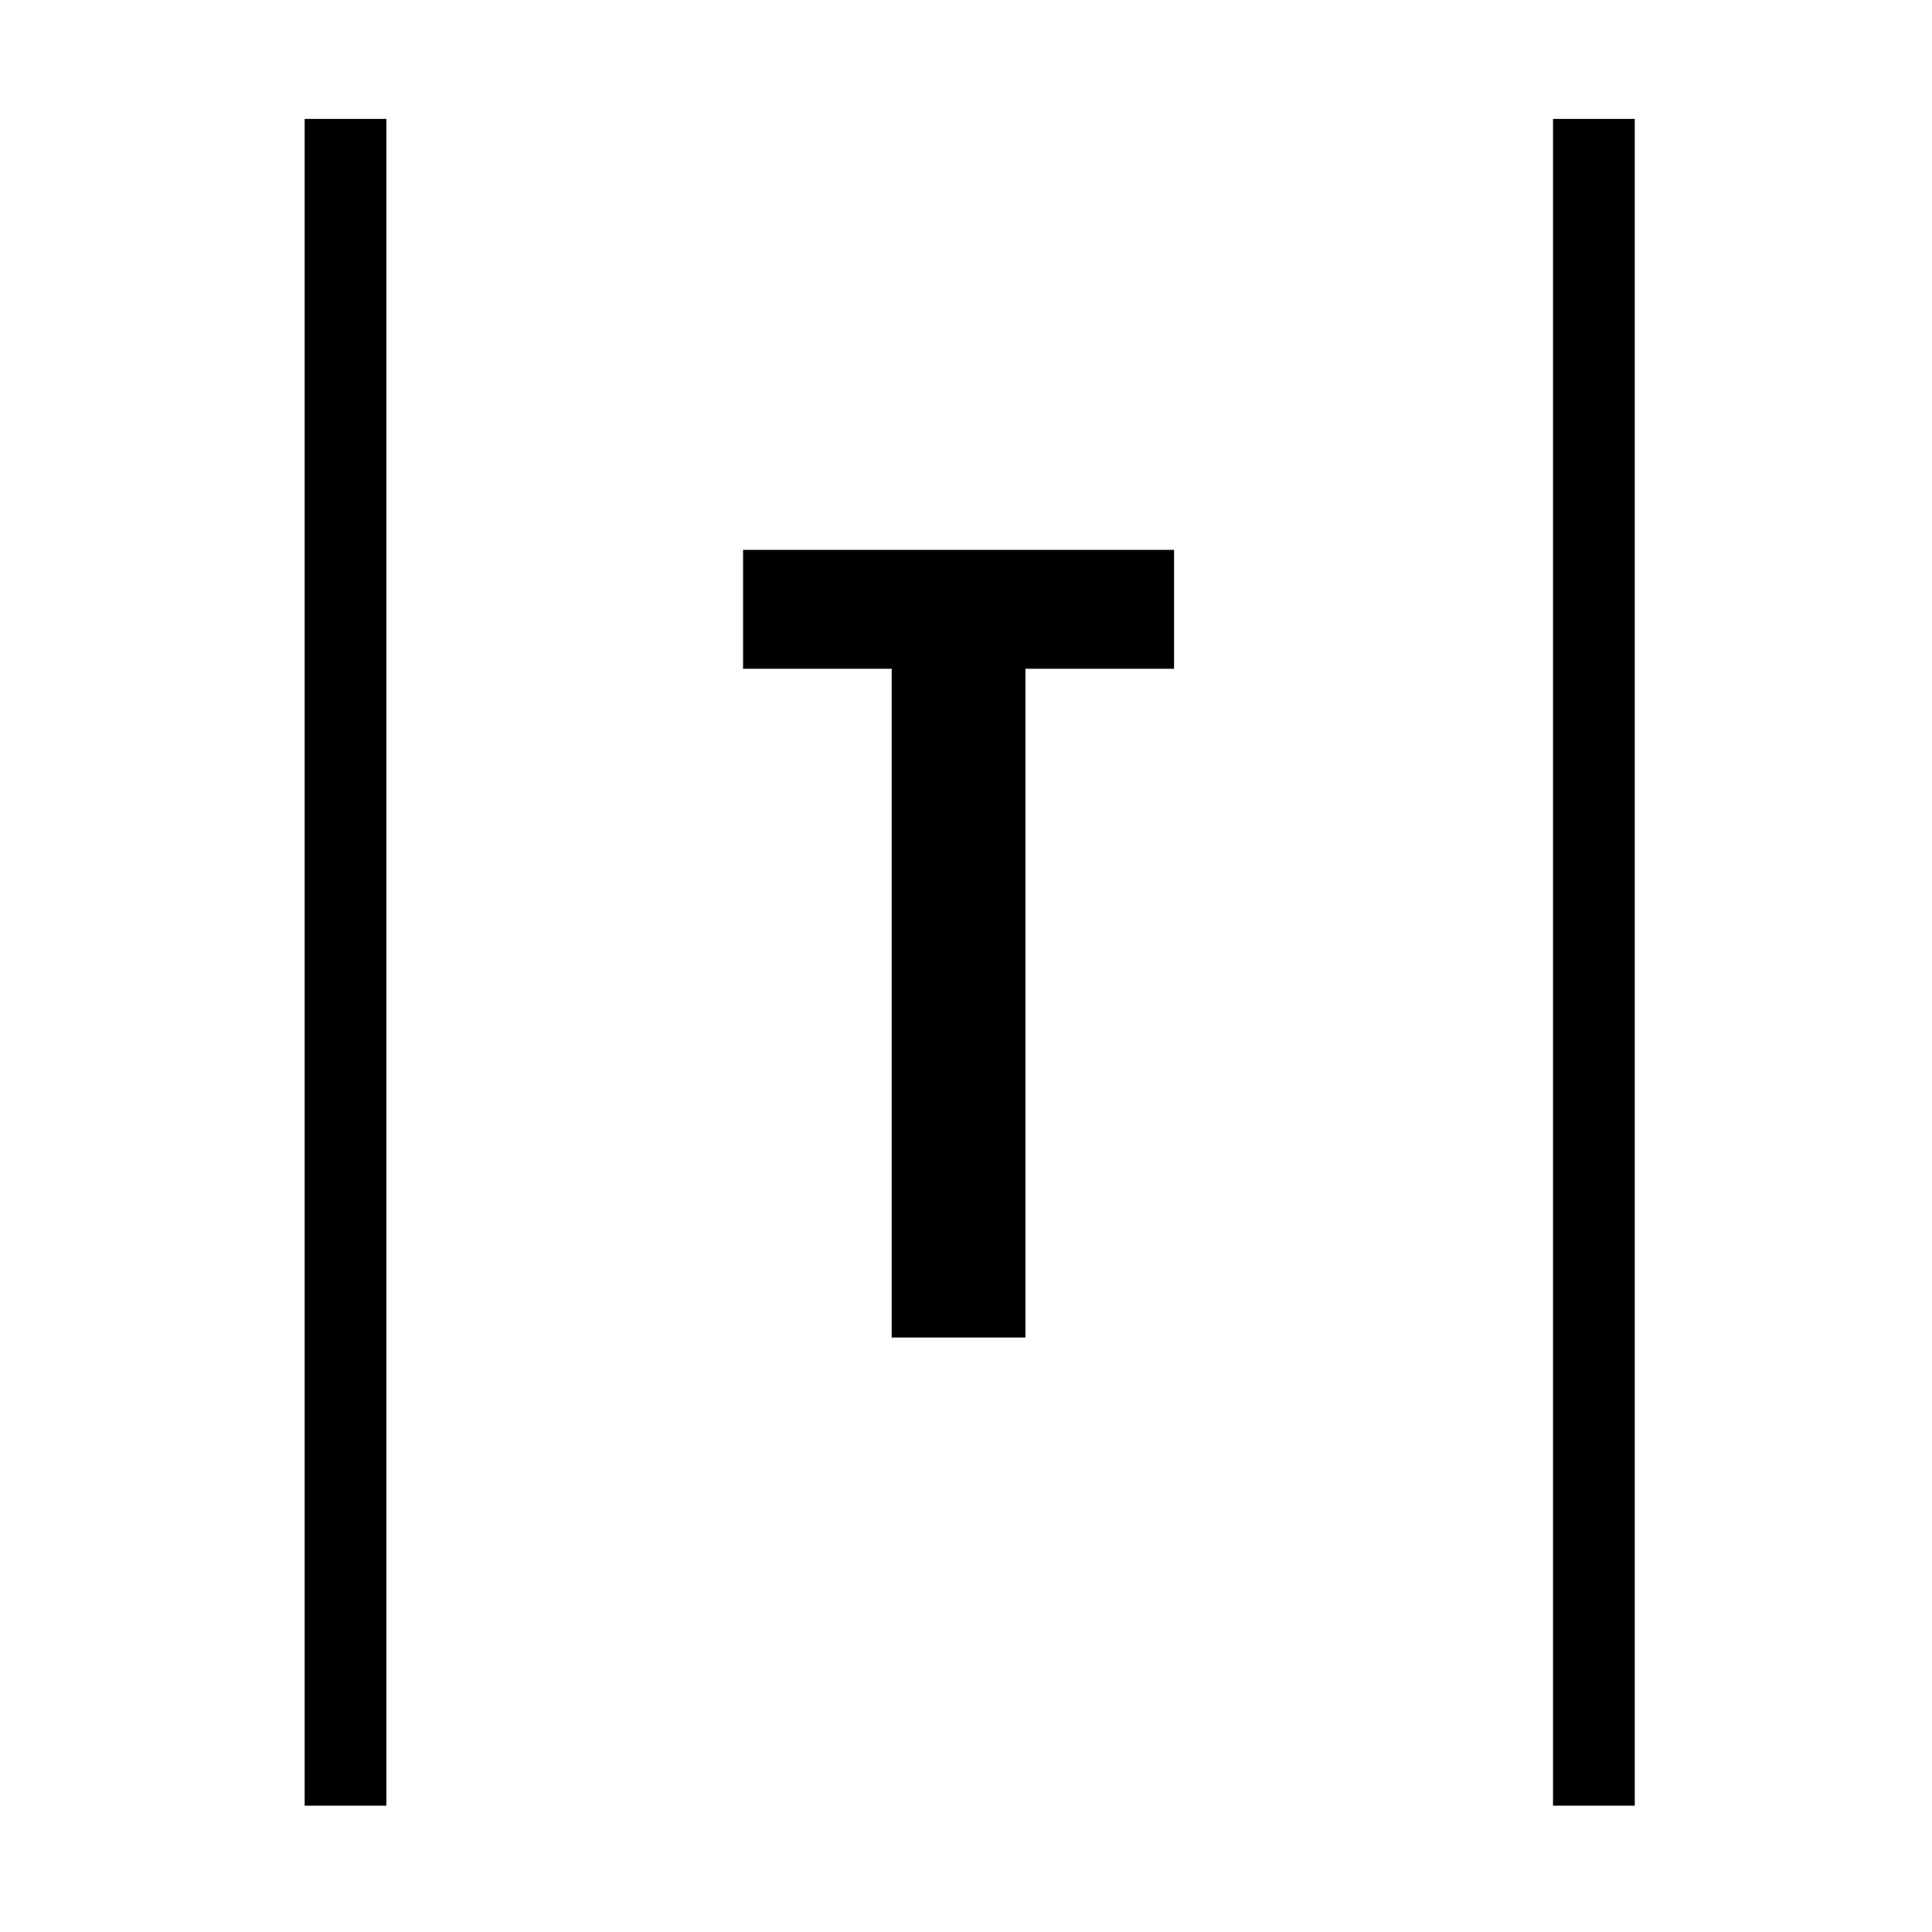 <svg version="1" xmlns="http://www.w3.org/2000/svg" width="346.667" height="346.667" viewBox="0 0 260 260" preserveAspectRatio="xMidYMid meet"><g fill="#000" stroke="none"><path d="M41 129.5V243h11V16H41v113.5zM209 129.5V243h11V16h-11v113.5zM100 82v8h20v90h18V90h20V74h-58v8z"/></g></svg>
